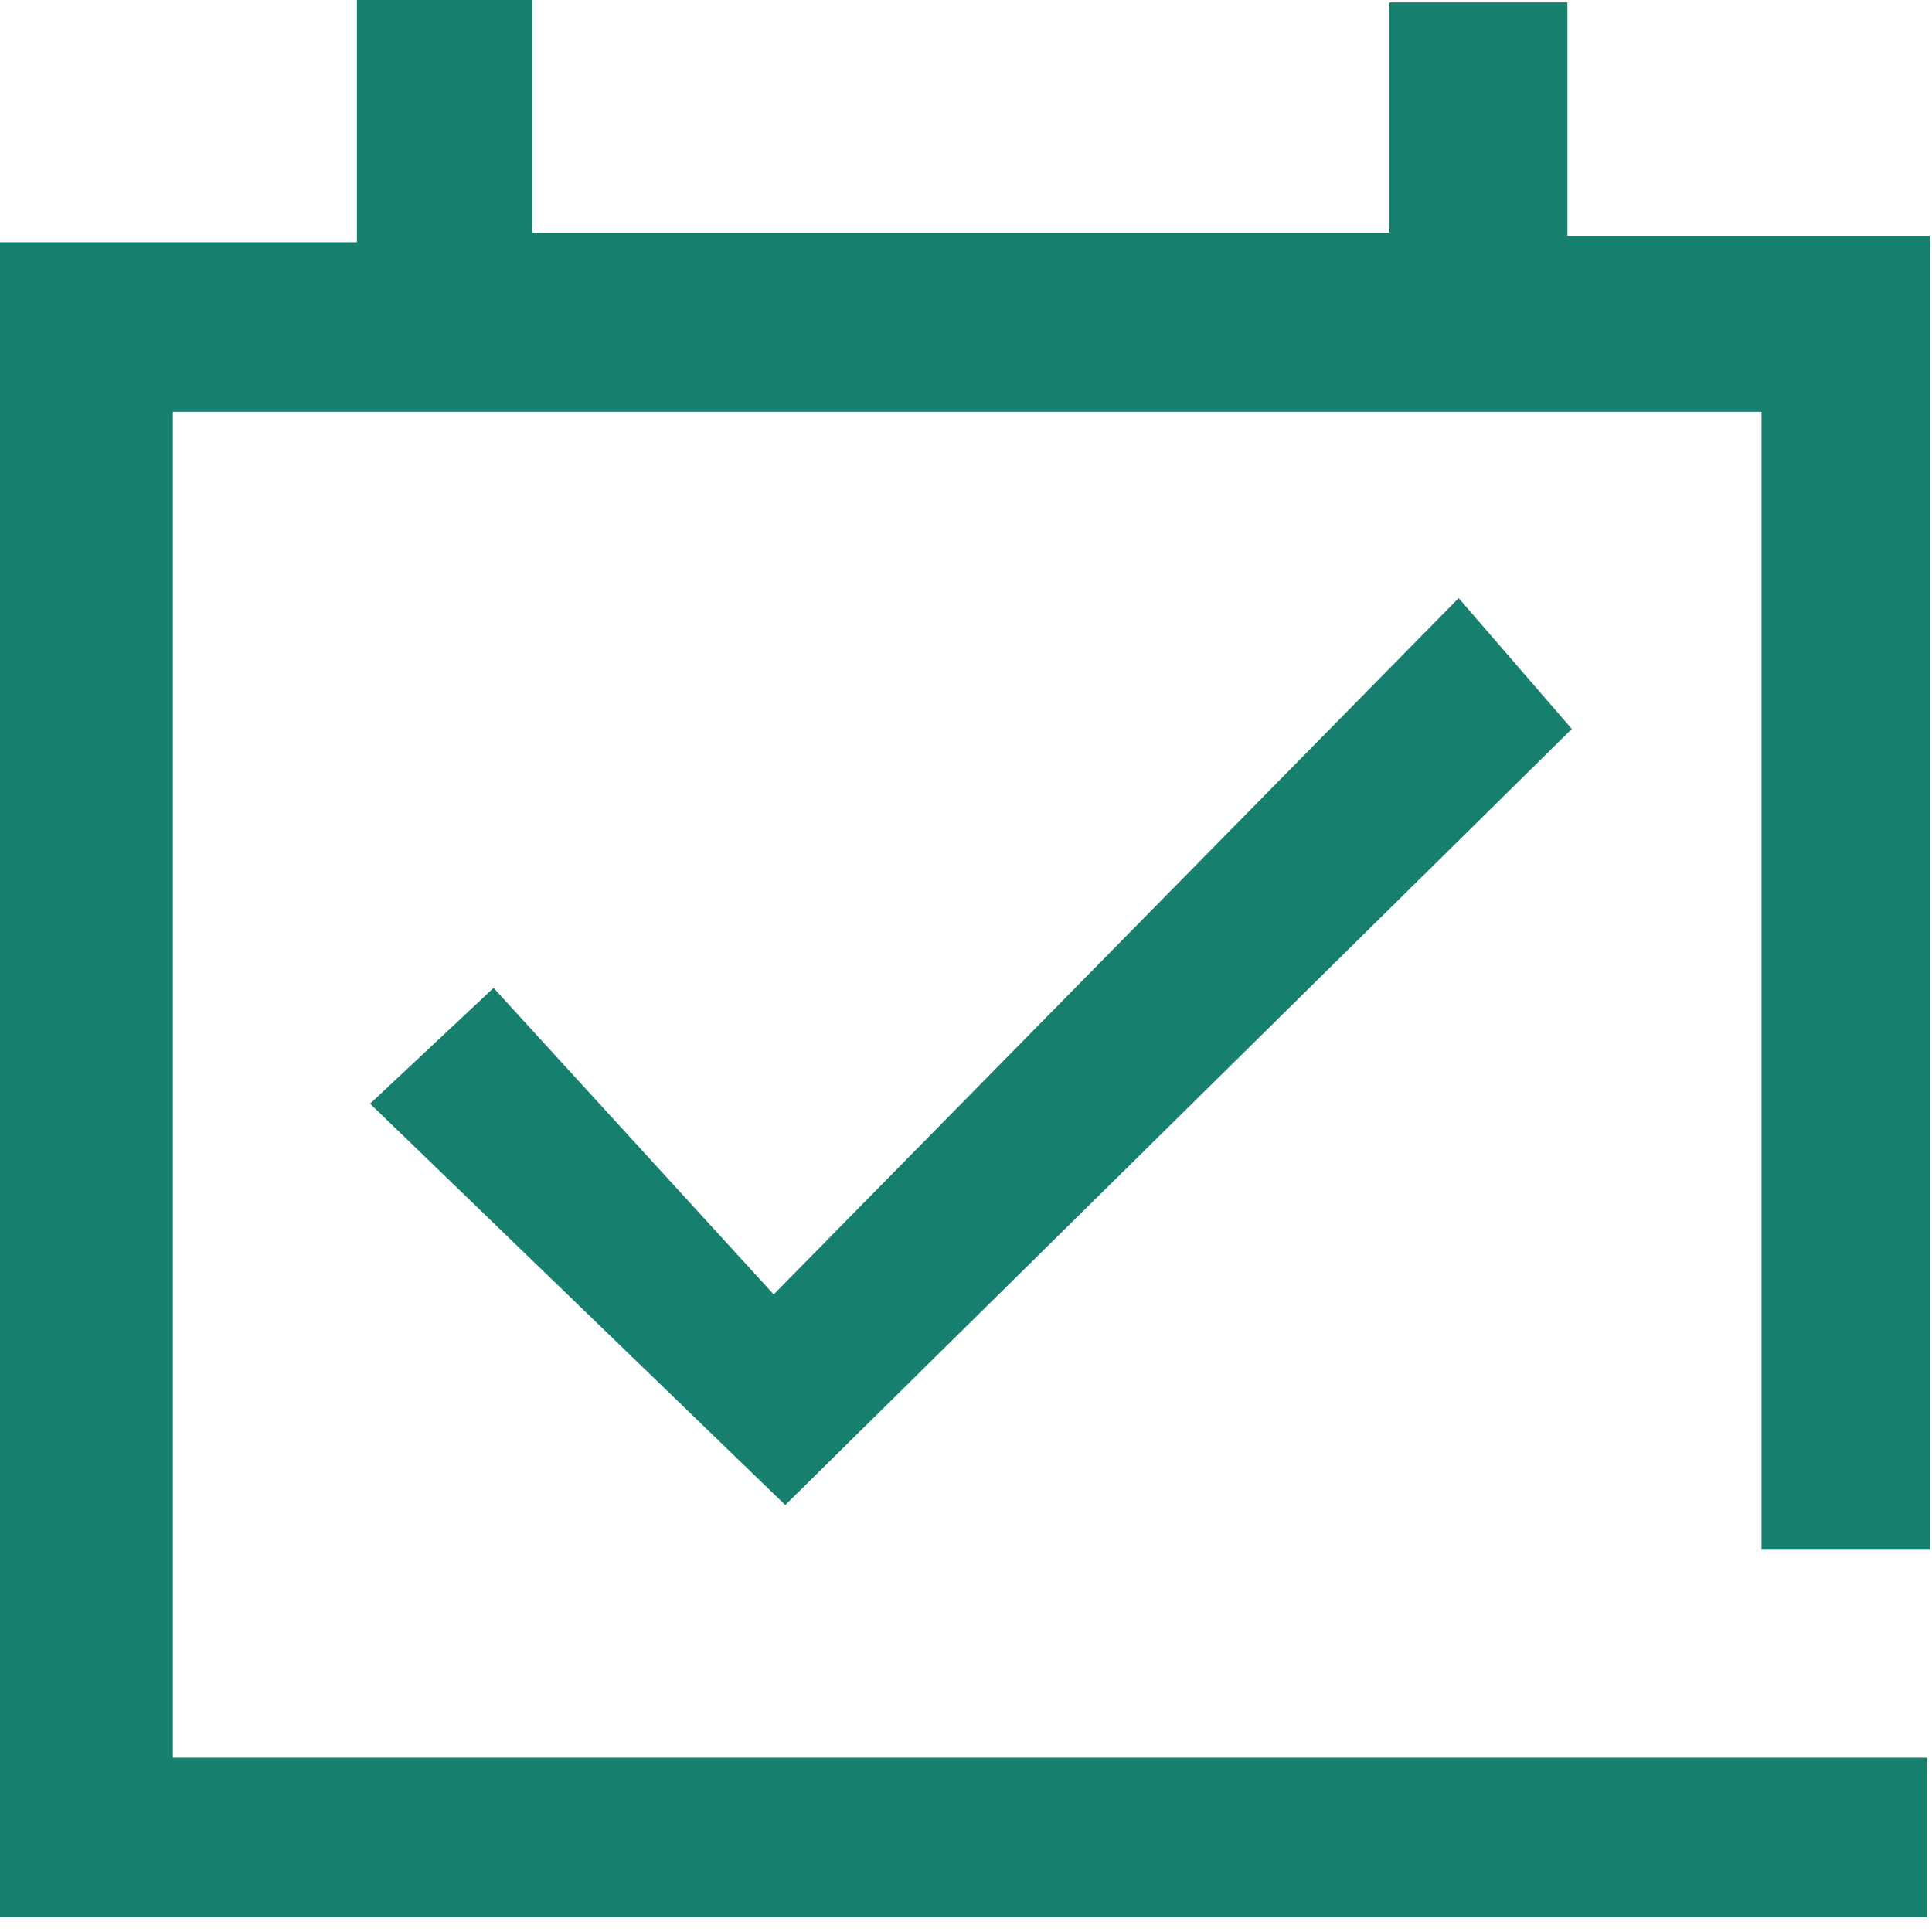 <?xml version="1.0" encoding="UTF-8" standalone="no"?>
<!DOCTYPE svg PUBLIC "-//W3C//DTD SVG 1.1//EN" "http://www.w3.org/Graphics/SVG/1.1/DTD/svg11.dtd">
<svg width="100%" height="100%" viewBox="0 0 127 127" version="1.1" xmlns="http://www.w3.org/2000/svg" xmlns:xlink="http://www.w3.org/1999/xlink" xml:space="preserve" xmlns:serif="http://www.serif.com/" style="fill-rule:evenodd;clip-rule:evenodd;stroke-linejoin:round;stroke-miterlimit:2;">
    <g id="Vrstva-1" serif:id="Vrstva 1" transform="matrix(1,0,0,1,-0,-0.001)">
        <g transform="matrix(1,0,0,1,23.46,126.026)">
            <path d="M0,-126.025L0,-110.099L-23.46,-110.099L-23.46,0L103.218,0L103.218,-10.483L-12.097,-10.483L-12.097,-98.957L92.333,-98.957L92.333,-24.155L103.389,-24.155L103.389,-110.508L79.574,-110.508L79.574,-125.865L67.878,-125.865L67.878,-110.729L11.527,-110.729L11.527,-126.025L0,-126.025Z" style="fill:rgb(22,127,110);fill-rule:nonzero;"/>
        </g>
        <g transform="matrix(1,0,0,1,95.884,98.932)">
            <path d="M0,-59.614C3.193,-55.924 5.348,-53.433 7.439,-51.015L-44.264,0C-52.891,-8.338 -62.146,-17.284 -71.556,-26.381C-69.419,-28.384 -66.934,-30.714 -63.44,-33.989C-57.383,-27.363 -51.257,-20.662 -45.025,-13.844C-29.806,-29.315 -15.252,-44.11 0,-59.614" style="fill:rgb(22,127,110);fill-rule:nonzero;"/>
        </g>
    </g>
</svg>
